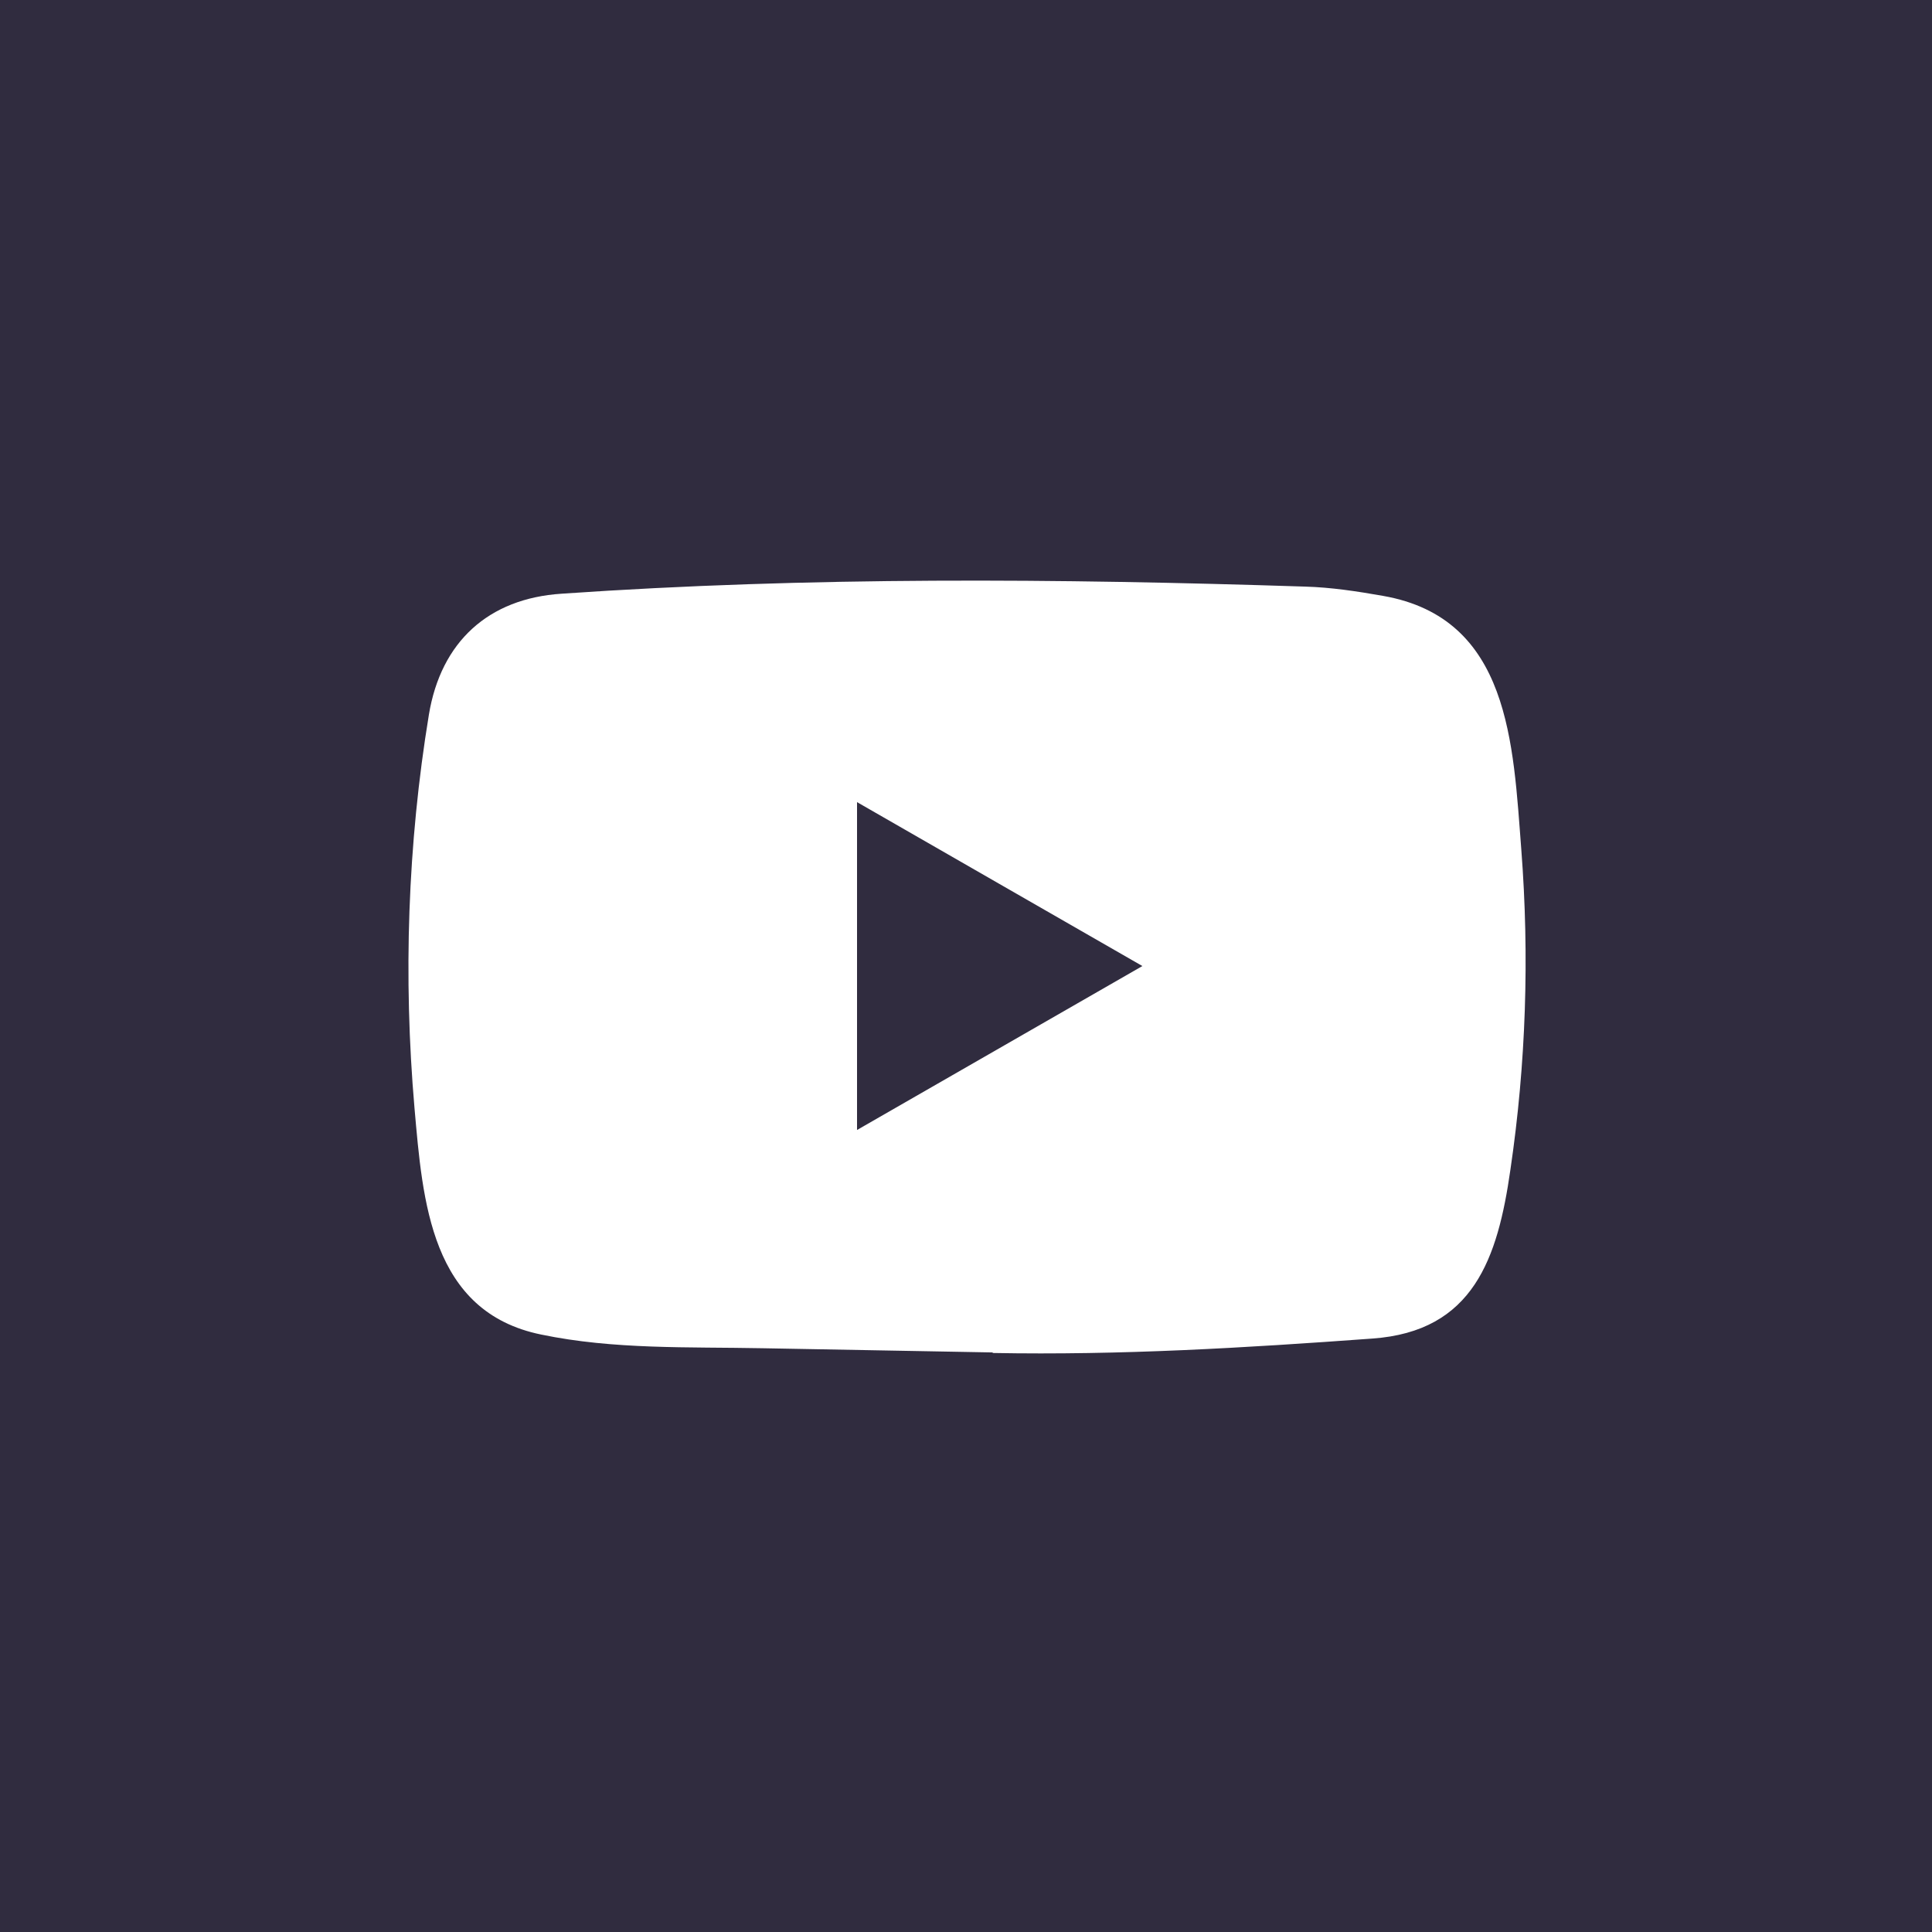 <svg width="90" height="90" viewBox="0 0 90 90" fill="none" xmlns="http://www.w3.org/2000/svg">
<rect width="90" height="90" fill="#302C3F"/>
<path d="M46.201 63.001L35.524 62.806C32.067 62.738 28.602 62.874 25.212 62.169C20.056 61.116 19.691 55.951 19.309 51.619C18.782 45.529 18.986 39.328 19.98 33.289C20.541 29.9 22.749 27.878 26.164 27.657C37.69 26.859 49.293 26.952 60.794 27.326C62.009 27.36 63.232 27.547 64.43 27.759C70.342 28.796 70.486 34.648 70.868 39.575C71.251 44.552 71.089 49.555 70.359 54.499C69.772 58.593 68.651 62.025 63.92 62.356C57.991 62.789 52.198 63.137 46.252 63.027C46.252 63.001 46.218 63.001 46.201 63.001V63.001ZM39.924 52.639C44.392 50.073 48.775 47.55 53.217 45.002C48.741 42.437 44.367 39.914 39.924 37.366V52.639Z" fill="white"/>
</svg>
